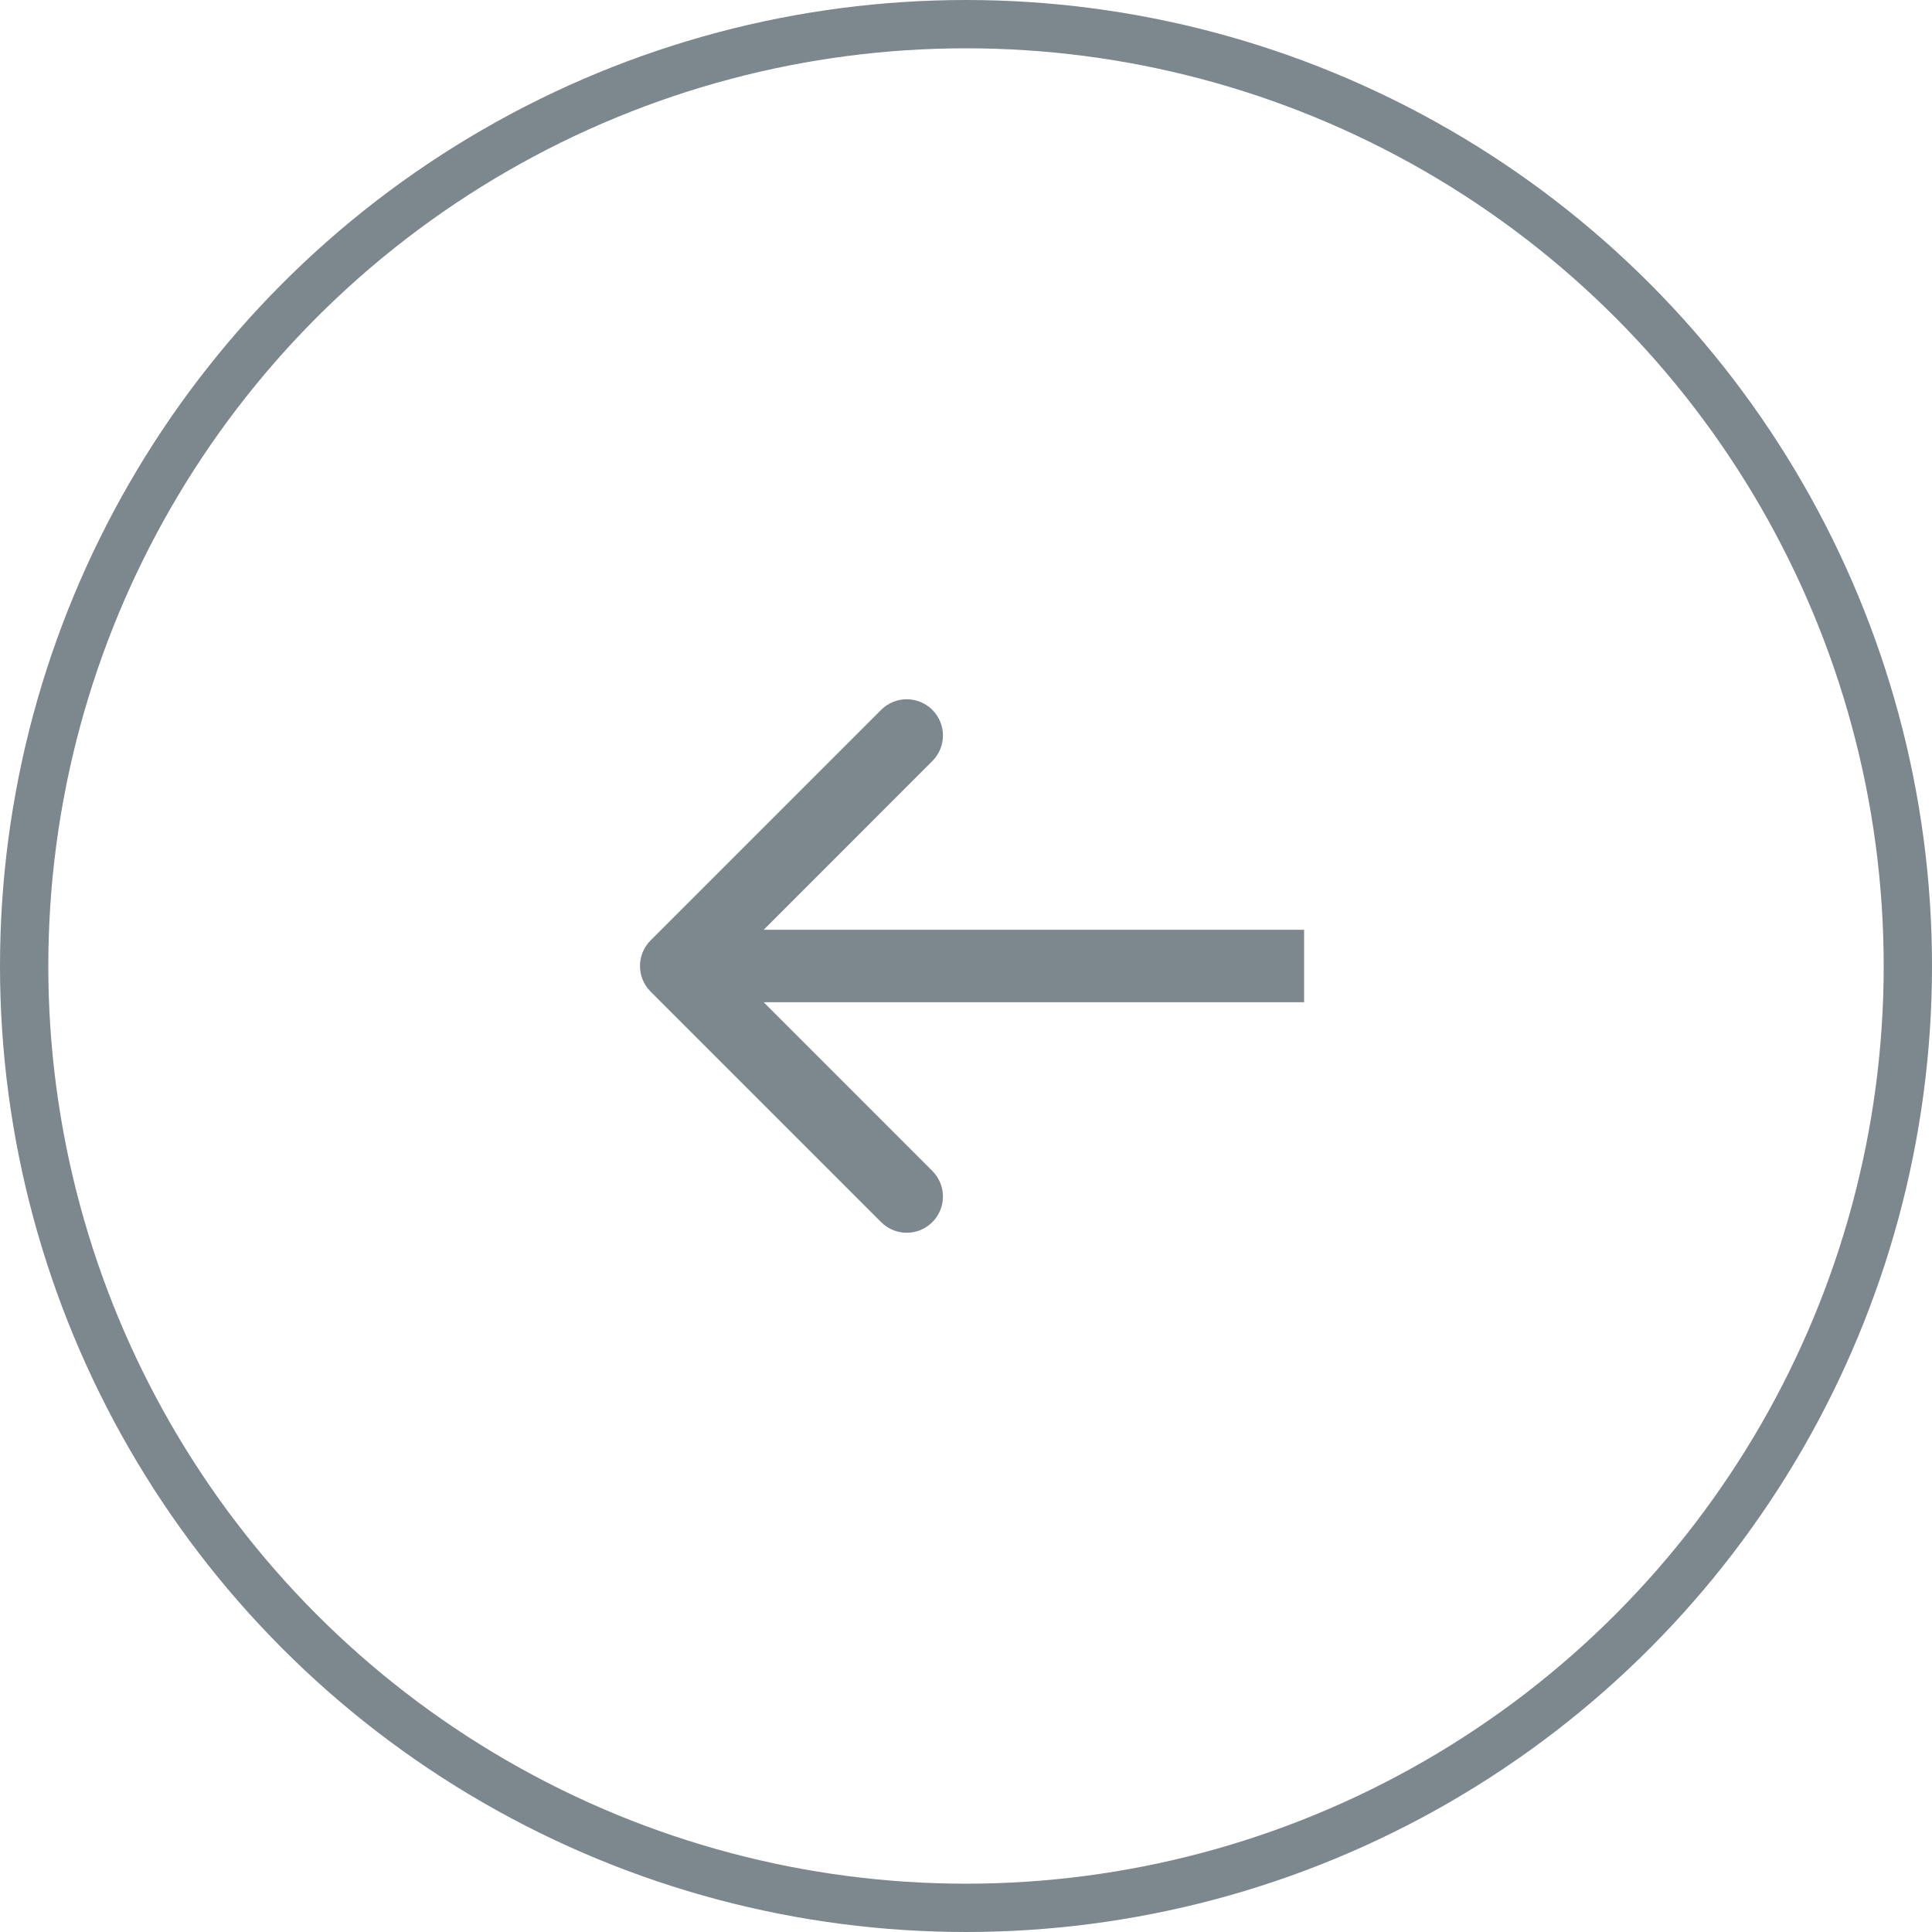 <svg width="40" height="40" viewBox="0 0 40 40" fill="none" xmlns="http://www.w3.org/2000/svg">
<circle cx="20" cy="20" r="19.5" transform="rotate(-180 20 20)" stroke="#7C878E"/>
<path d="M13.47 19.47C13.177 19.763 13.177 20.237 13.47 20.53L18.243 25.303C18.535 25.596 19.01 25.596 19.303 25.303C19.596 25.01 19.596 24.535 19.303 24.243L15.061 20L19.303 15.757C19.596 15.464 19.596 14.99 19.303 14.697C19.01 14.404 18.535 14.404 18.243 14.697L13.47 19.47ZM27 19.25L14 19.25L14 20.75L27 20.75L27 19.25Z" fill="#7C878E"/>
</svg>
